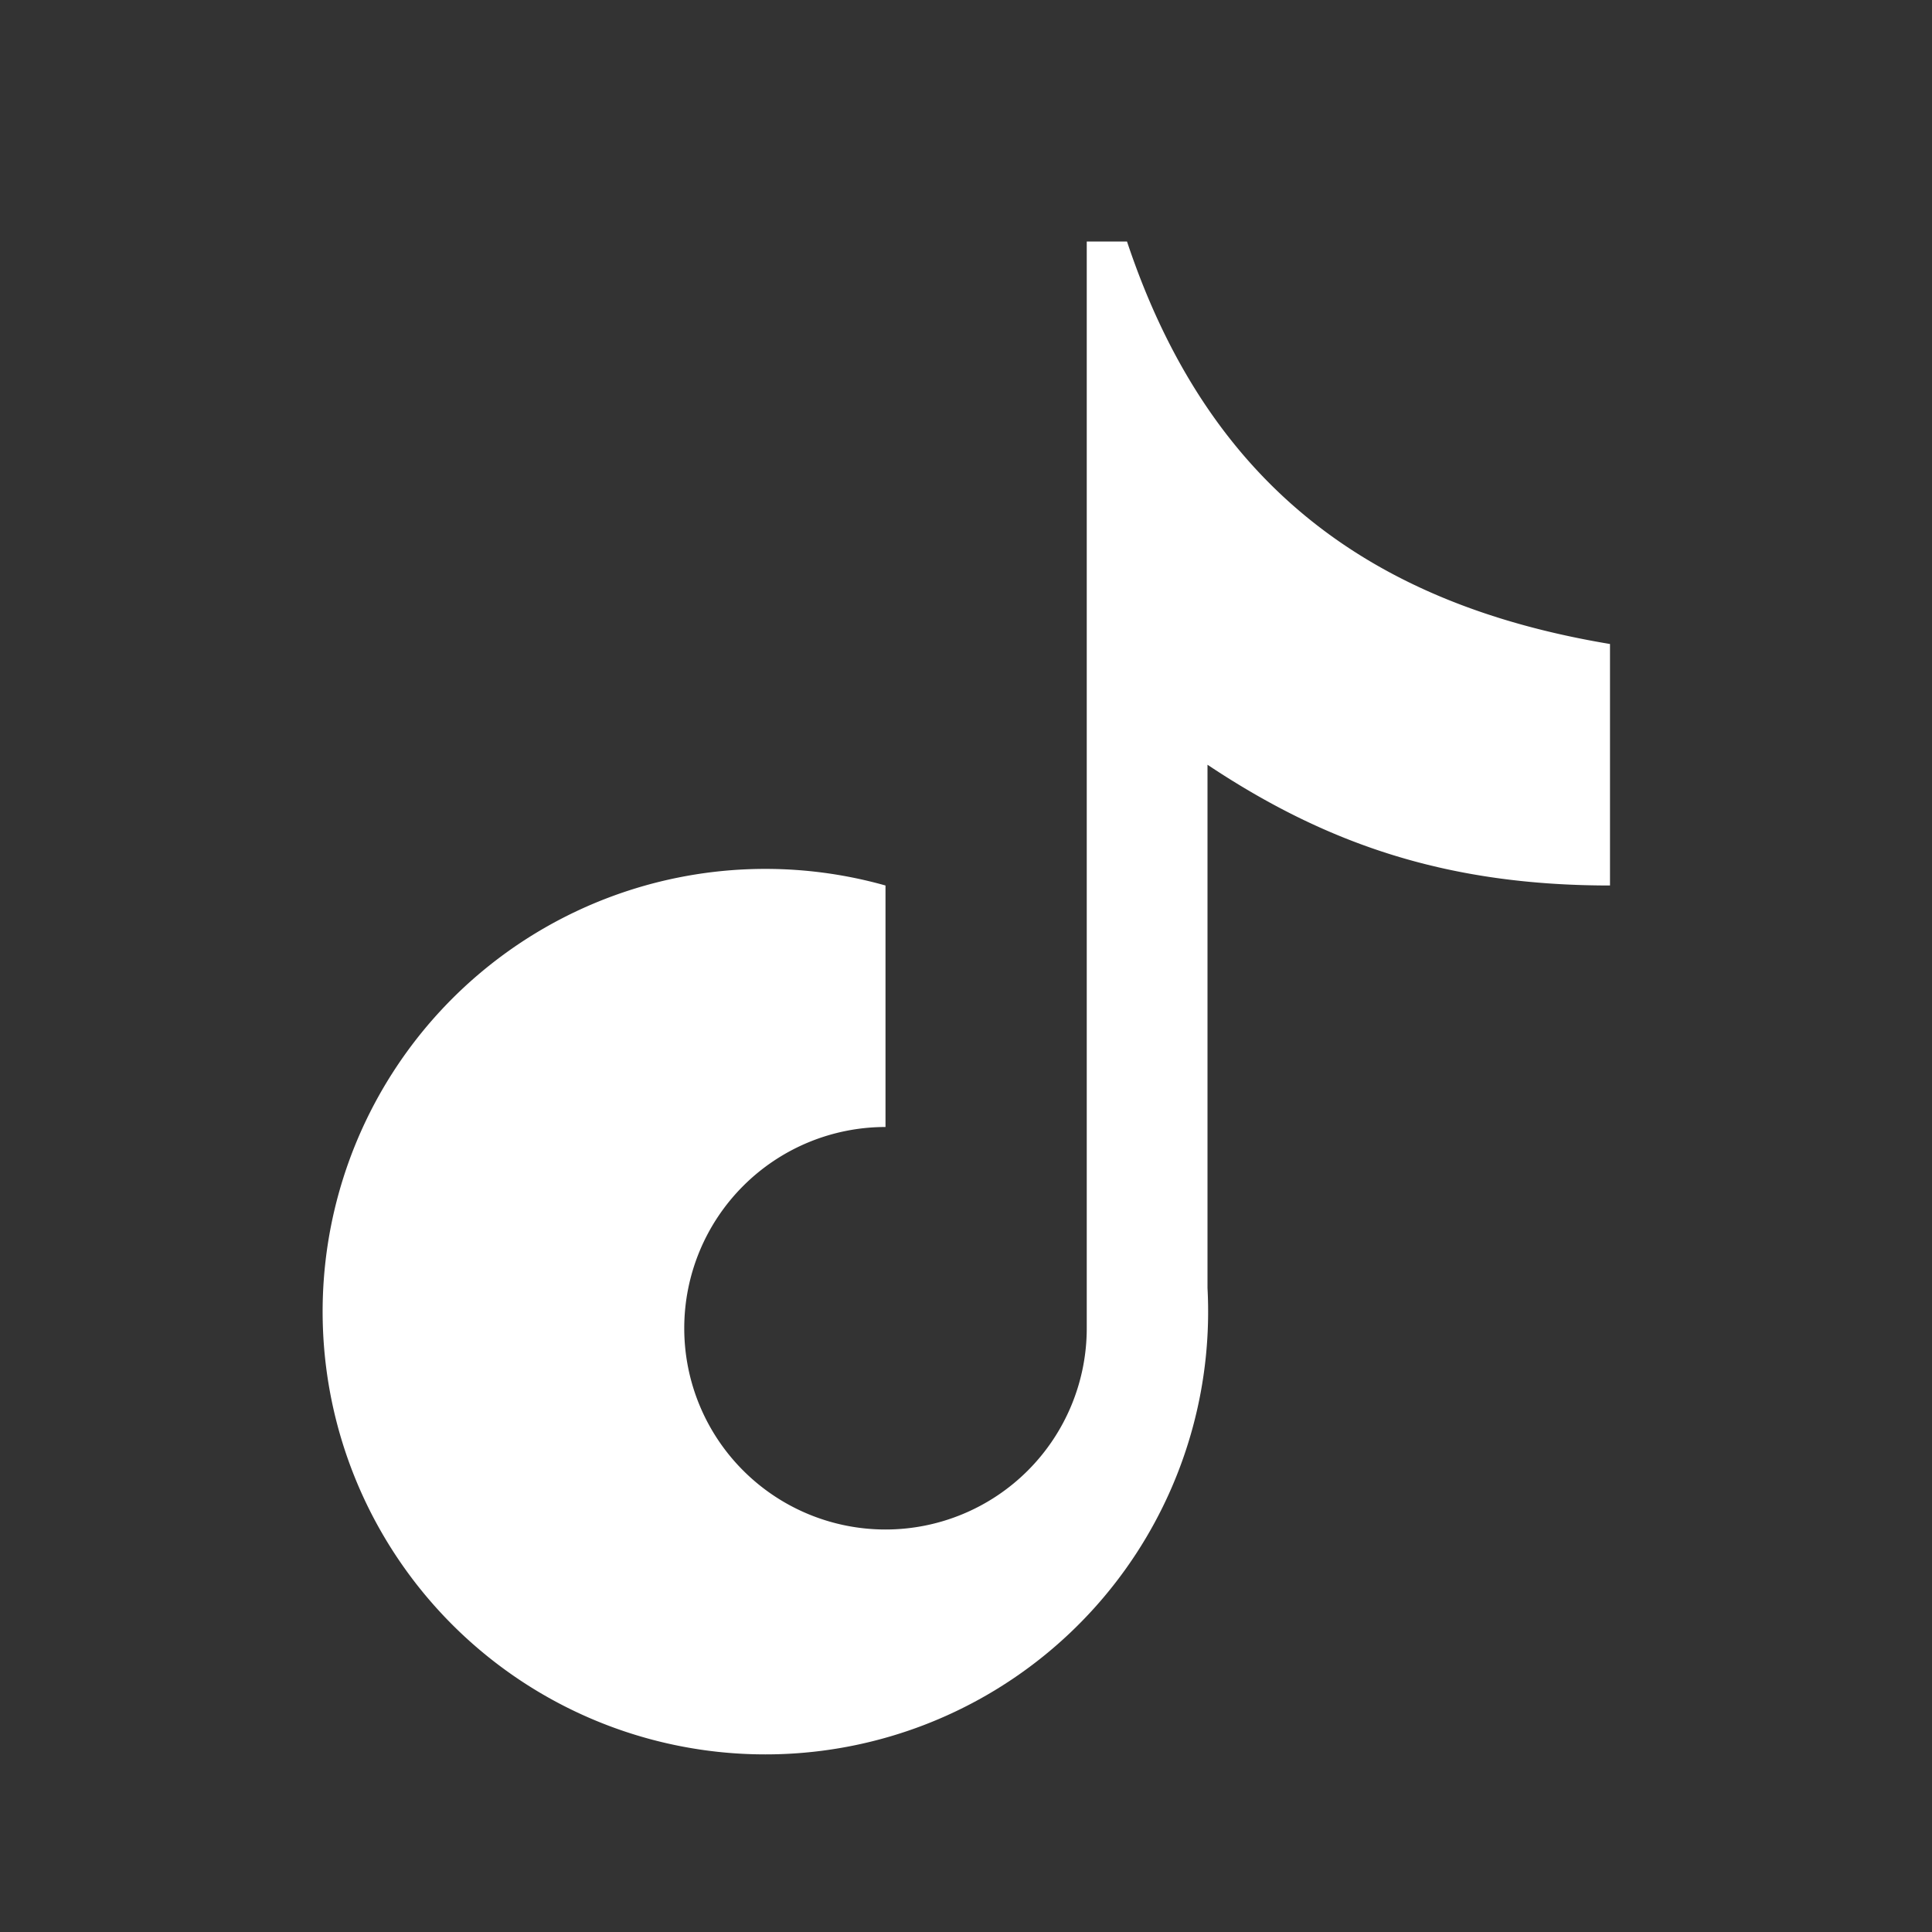 <svg xmlns="http://www.w3.org/2000/svg" viewBox="0 0 48 48"><rect x="0" y="0" width="48" height="48" fill="#333333" stroke="none"/><path fill="white" d="M28 6c2 6 6 9 12 10v6c-4 0-7-1-10-3v13a11 11 0 11-8-10v6a5 5 0 105 5V6h1z"/></svg>